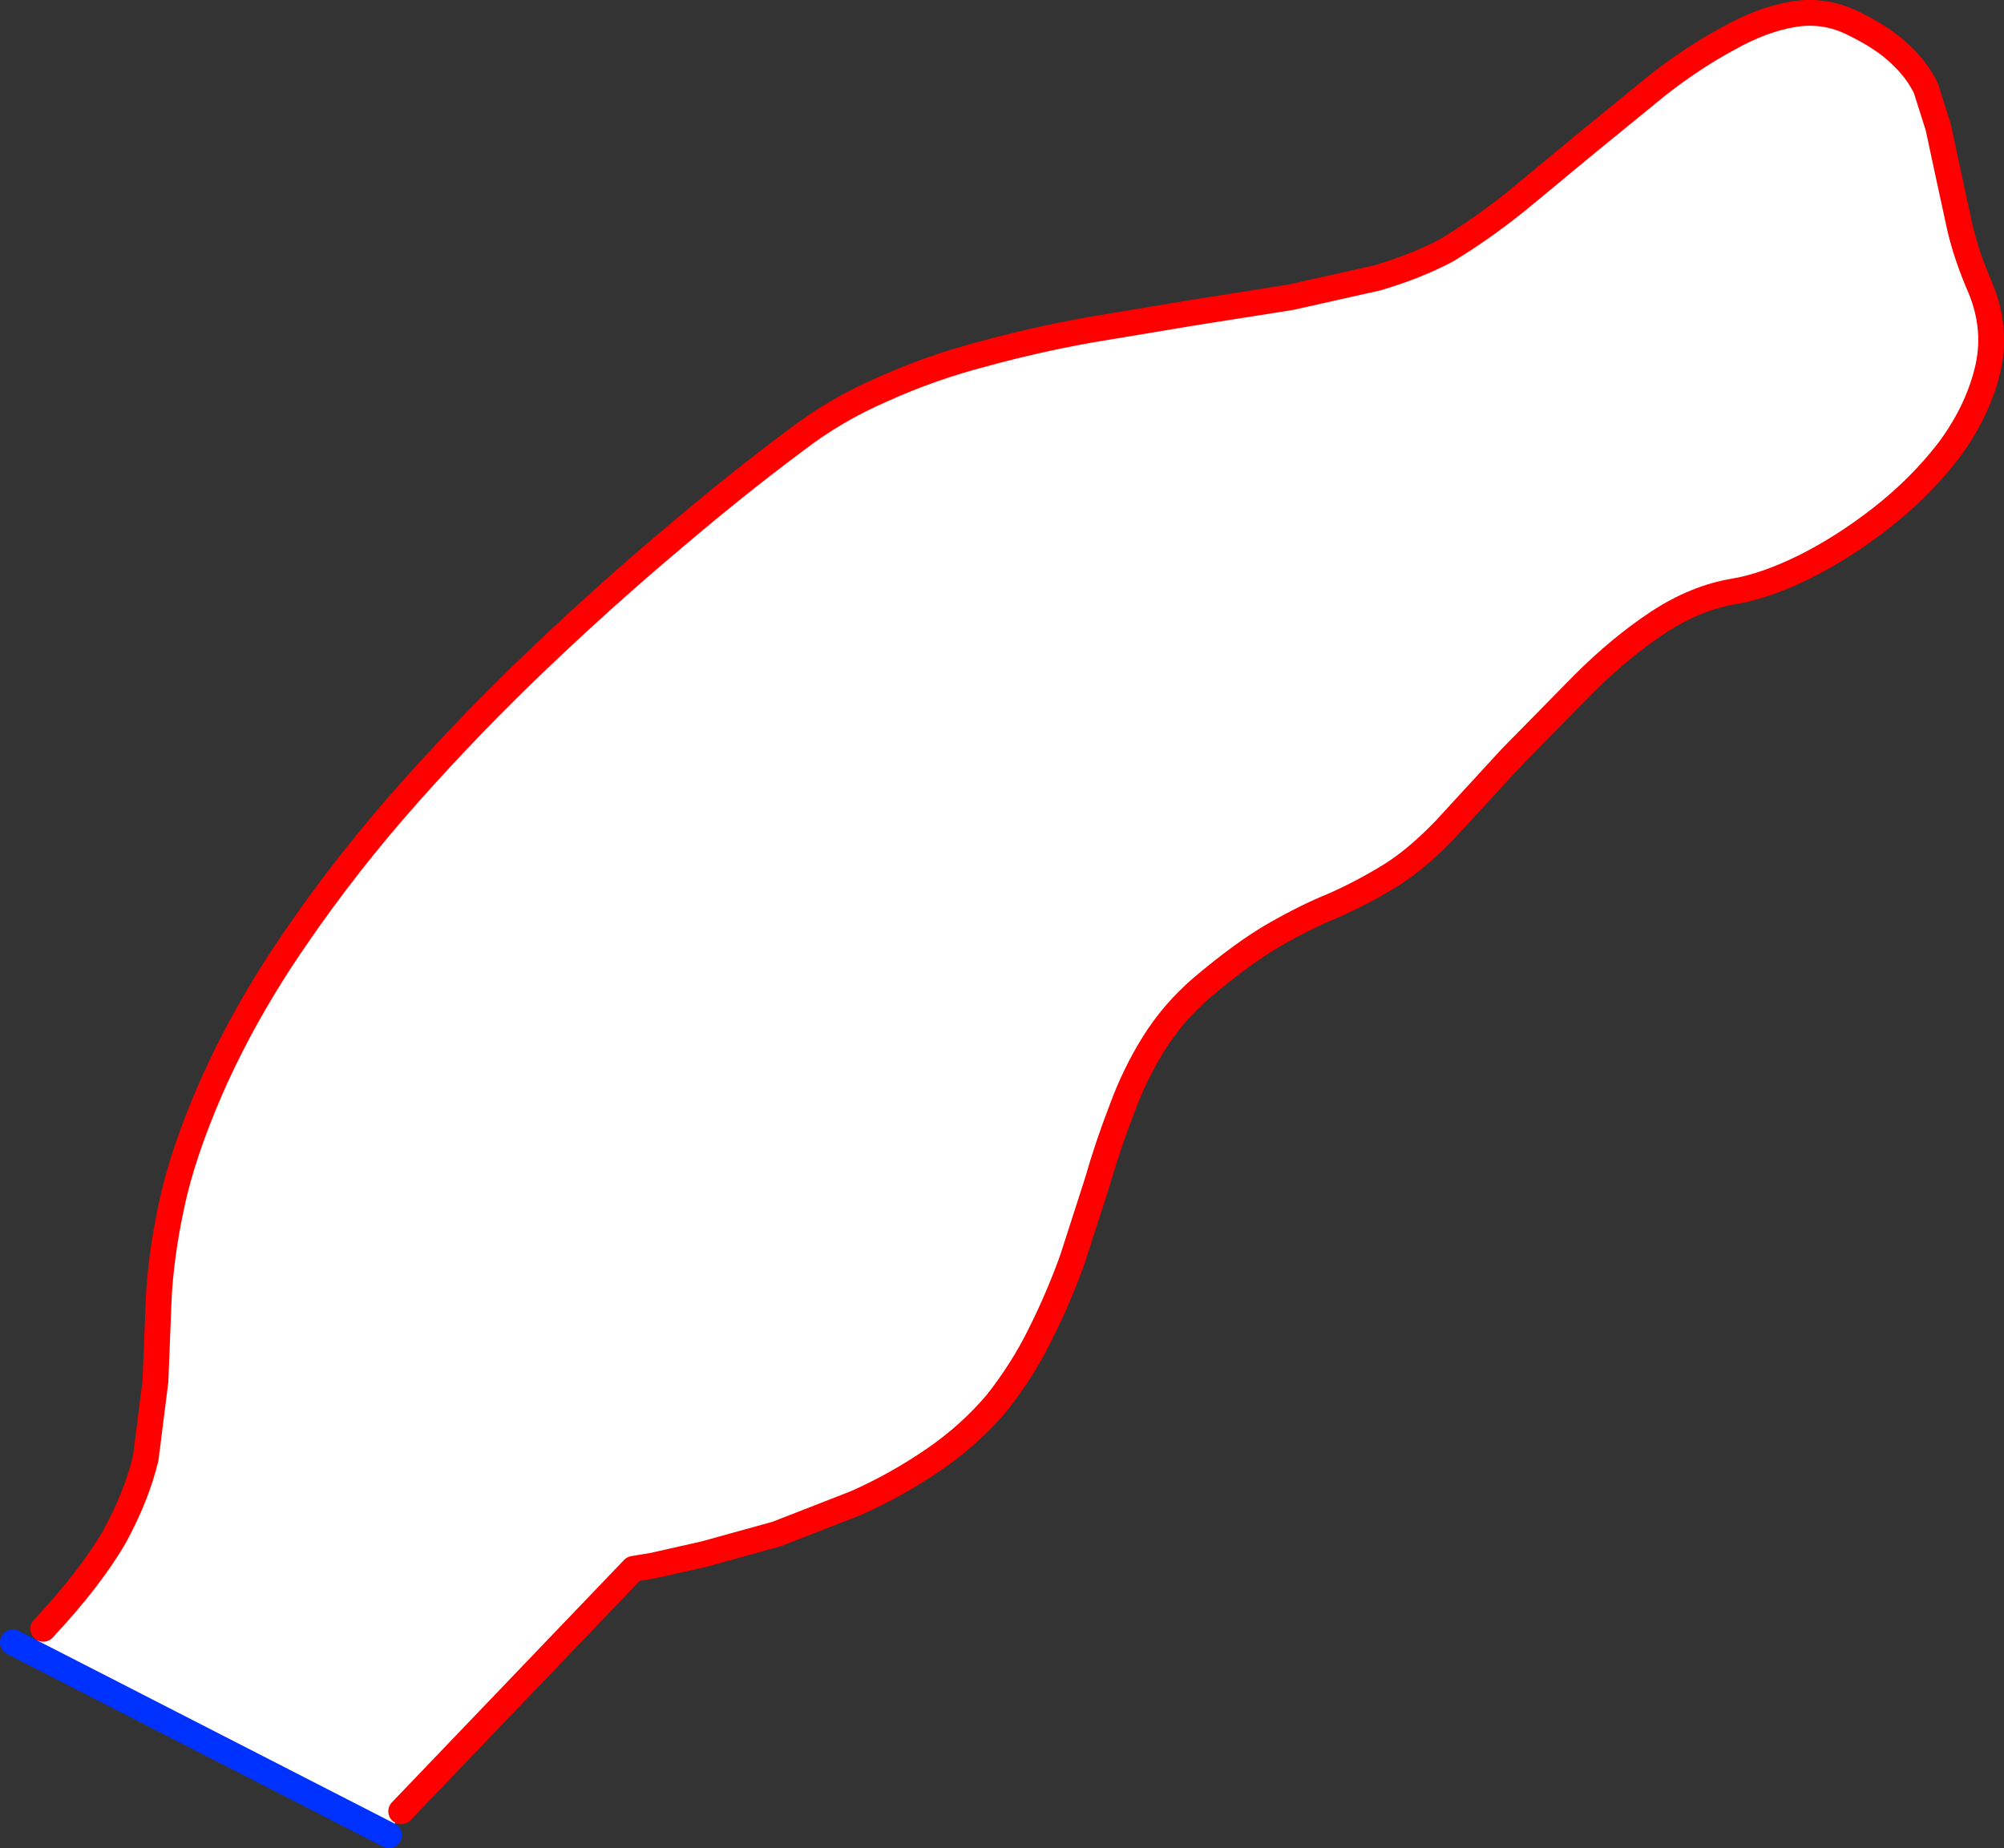 <?xml version="1.0" encoding="UTF-8" standalone="no"?>
<svg xmlns:xlink="http://www.w3.org/1999/xlink" height="143.3px" width="155.35px" xmlns="http://www.w3.org/2000/svg">
  <rect width="100%" height="100%" fill="#333333" stroke="none"/>
  <g transform="matrix(1.0, 0.0, 0.0, 1.0, -339.25, -170.25)">
    <path d="M342.6 296.55 Q346.2 292.7 348.1 289.45 349.85 286.25 350.55 283.3 L351.3 277.35 351.55 271.05 Q351.7 267.7 352.55 263.7 353.4 259.7 355.55 254.75 358.15 248.8 362.15 243.0 366.15 237.15 371.0 231.7 375.85 226.25 381.05 221.3 386.25 216.35 391.3 212.1 396.35 207.8 400.85 204.45 403.95 202.05 407.65 200.45 411.4 198.75 415.45 197.7 419.45 196.6 423.6 195.85 L431.7 194.5 439.3 193.3 446.0 191.8 Q449.05 190.9 451.4 189.65 454.05 188.05 456.8 185.85 L462.3 181.3 467.75 176.85 Q470.5 174.7 473.2 173.25 475.85 171.75 478.3 171.35 480.75 170.95 483.0 172.1 485.25 173.2 486.55 174.45 487.85 175.65 488.55 177.1 L489.5 180.1 490.25 183.6 491.15 187.75 Q491.65 190.0 492.8 192.65 494.1 195.85 493.3 199.05 492.5 202.25 490.3 205.2 488.1 208.05 485.1 210.4 482.15 212.7 479.15 214.2 476.1 215.7 473.7 216.1 470.7 216.6 467.8 218.5 464.85 220.45 462.0 223.3 L456.4 229.0 451.3 234.55 Q448.95 237.0 446.85 238.25 444.8 239.5 442.65 240.45 440.55 241.3 438.1 242.7 435.65 244.1 432.4 246.85 430.2 248.75 428.7 251.15 427.2 253.55 426.2 256.3 425.15 259.0 424.3 261.95 L422.4 267.85 Q421.35 270.8 419.9 273.7 418.55 276.45 416.55 279.0 414.45 281.5 411.6 283.45 408.75 285.4 405.6 286.8 L399.45 289.2 393.85 290.75 389.85 291.65 388.35 291.9 370.35 310.7 369.4 312.55 341.7 298.35 342.6 296.55" fill="#ffffff" fill-rule="evenodd" stroke="none"/>
    <path d="M341.7 298.35 L369.4 312.55 M340.25 297.6 L341.7 298.35" fill="none" stroke="#0032ff" stroke-linecap="round" stroke-linejoin="round" stroke-width="2.0"/>
    <path d="M370.35 310.7 L388.35 291.9 389.85 291.65 393.85 290.75 399.45 289.2 405.6 286.8 Q408.75 285.4 411.6 283.45 414.45 281.5 416.55 279.0 418.55 276.45 419.9 273.7 421.35 270.8 422.4 267.85 L424.3 261.95 Q425.15 259.0 426.2 256.3 427.2 253.55 428.7 251.15 430.2 248.75 432.4 246.85 435.65 244.1 438.1 242.7 440.55 241.3 442.65 240.45 444.8 239.5 446.85 238.25 448.95 237.0 451.3 234.55 L456.4 229.0 462.0 223.3 Q464.85 220.45 467.8 218.5 470.7 216.6 473.7 216.1 476.1 215.7 479.15 214.2 482.15 212.7 485.1 210.4 488.1 208.05 490.3 205.2 492.5 202.25 493.3 199.05 494.1 195.85 492.8 192.65 491.65 190.0 491.15 187.75 L490.25 183.6 489.5 180.1 488.55 177.1 Q487.85 175.65 486.55 174.45 485.25 173.2 483.0 172.1 480.75 170.95 478.3 171.35 475.85 171.75 473.2 173.25 470.5 174.7 467.75 176.85 L462.3 181.3 456.8 185.85 Q454.05 188.05 451.4 189.65 449.05 190.9 446.0 191.8 L439.3 193.3 431.7 194.5 423.6 195.85 Q419.45 196.6 415.45 197.7 411.4 198.75 407.65 200.45 403.95 202.05 400.85 204.45 396.35 207.8 391.3 212.1 386.25 216.35 381.05 221.3 375.85 226.25 371.0 231.7 366.15 237.15 362.15 243.0 358.15 248.8 355.55 254.75 353.4 259.7 352.55 263.7 351.7 267.7 351.55 271.05 L351.3 277.35 350.55 283.3 Q349.85 286.25 348.1 289.45 346.2 292.7 342.6 296.55" fill="none" stroke="#ff0000" stroke-linecap="round" stroke-linejoin="round" stroke-width="2.0"/>
  </g>
</svg>
